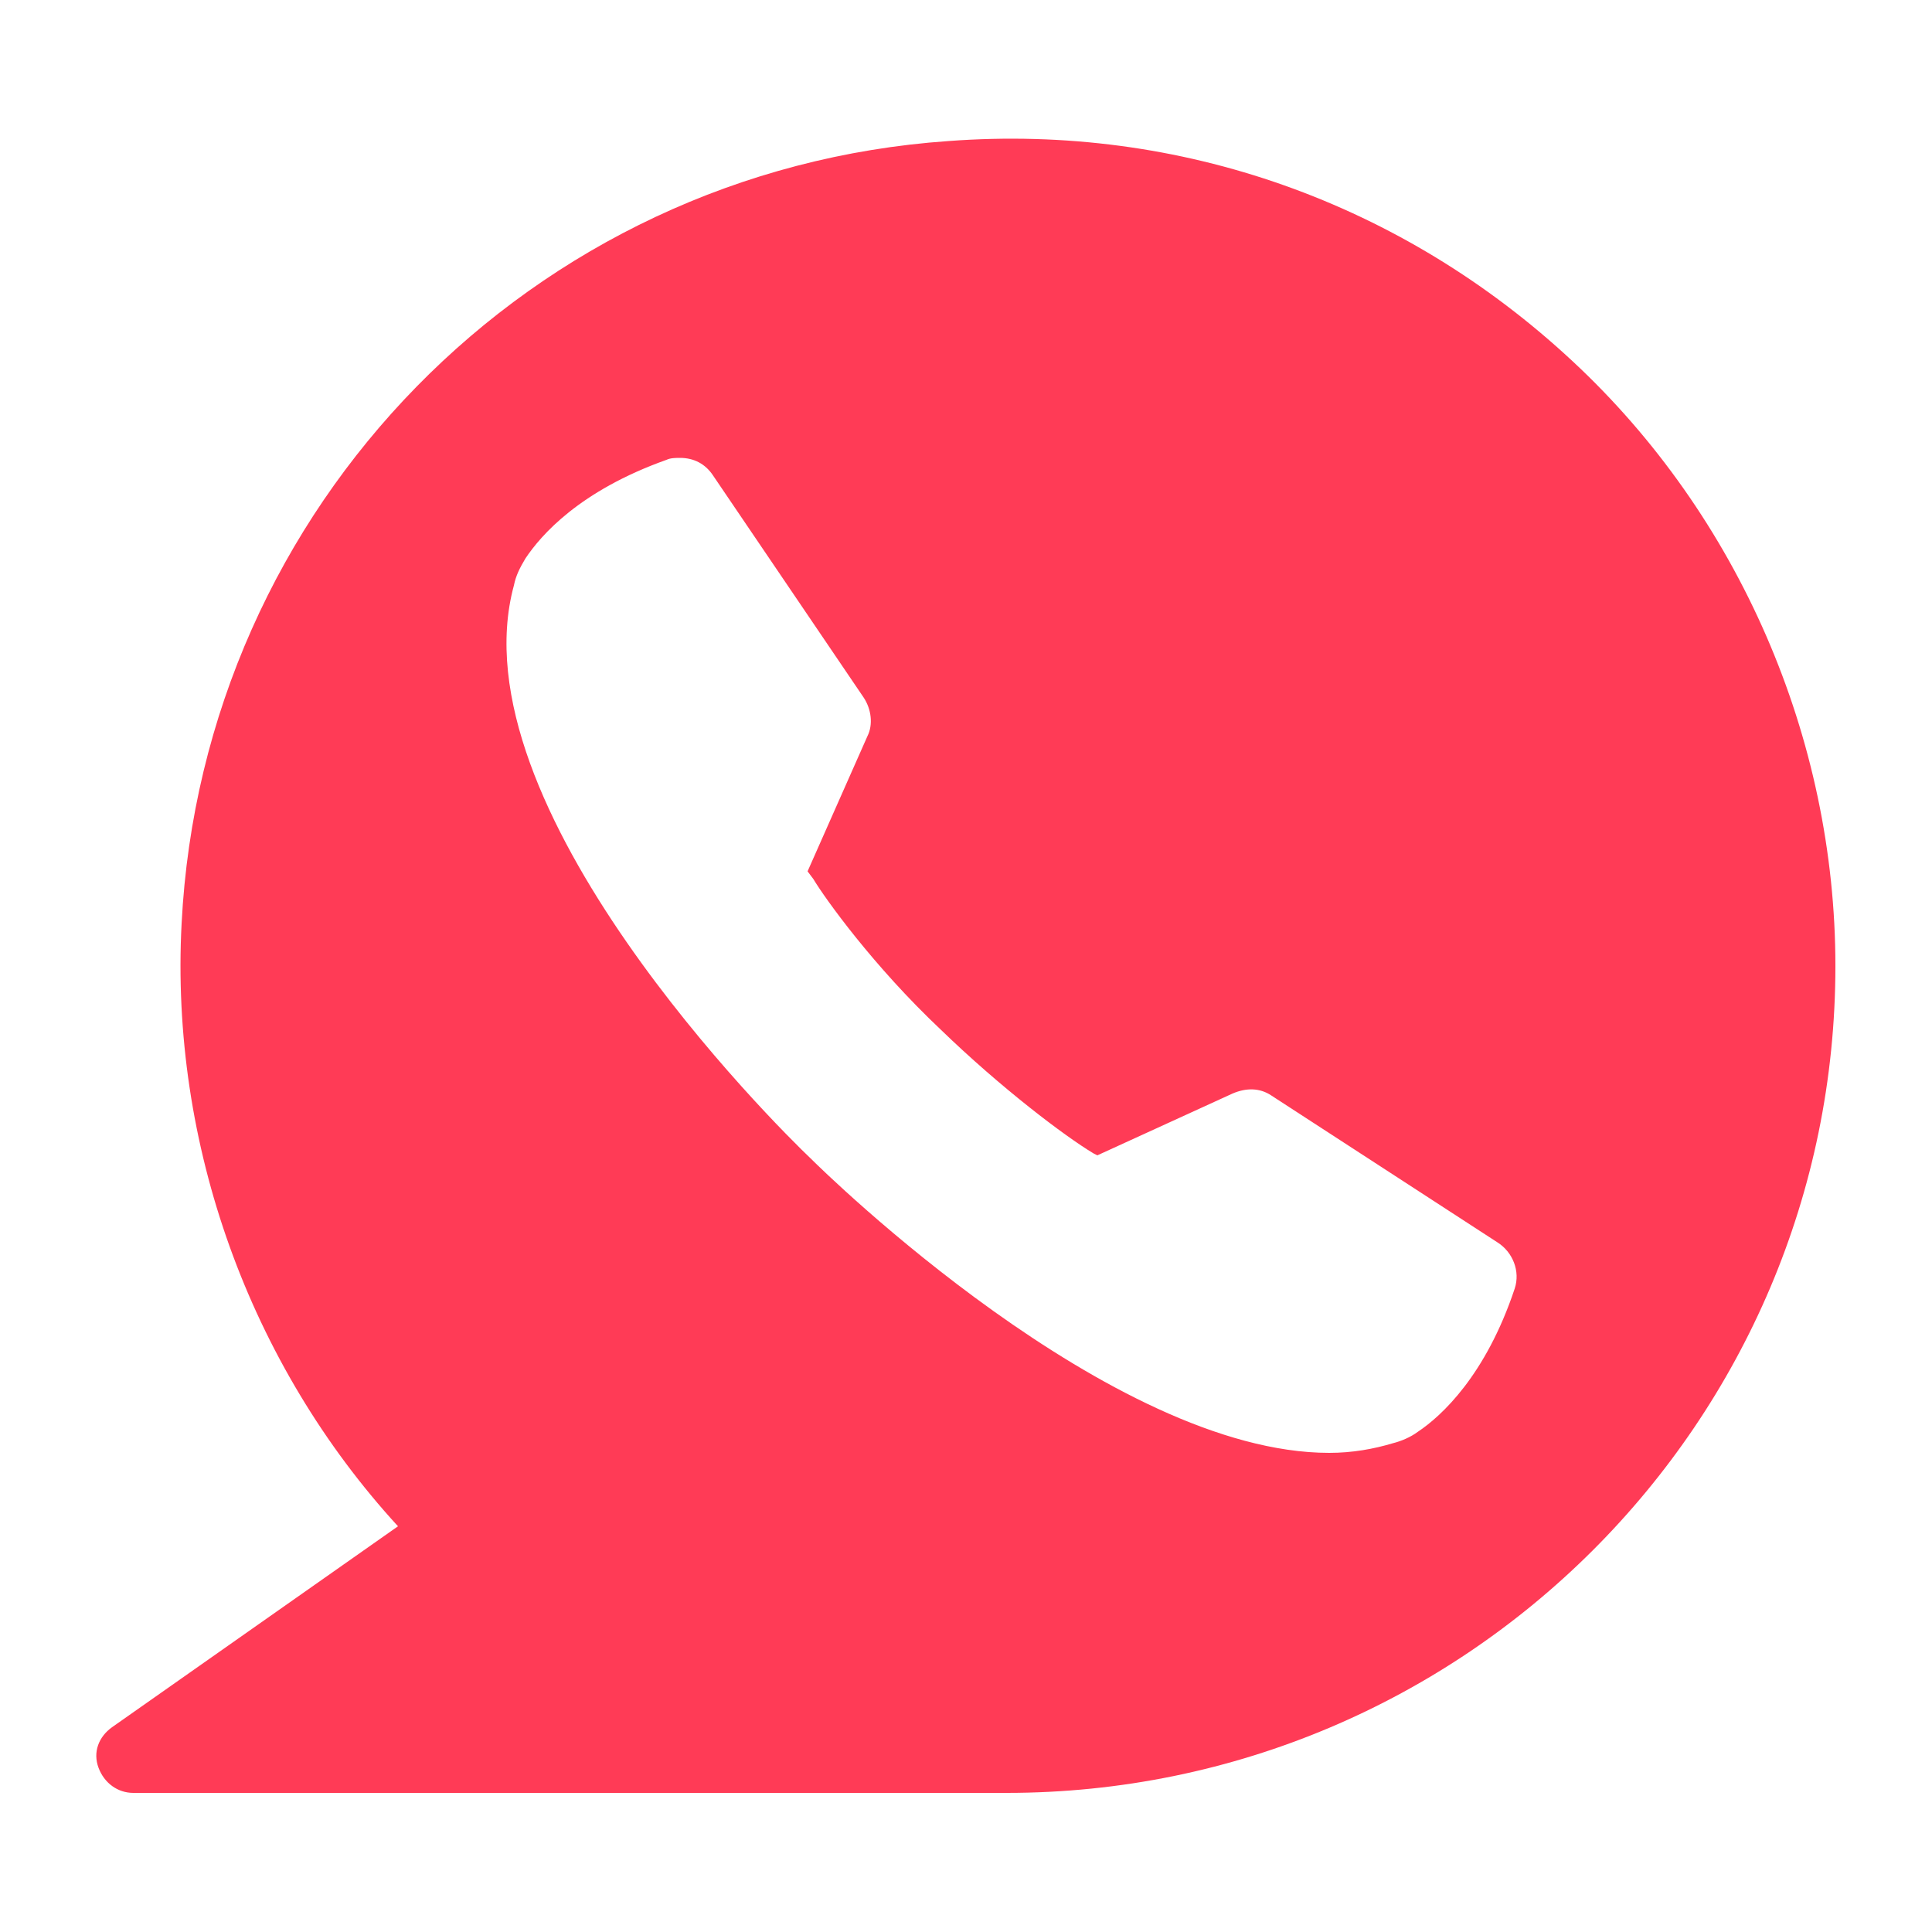 <svg width="26" height="26" viewBox="0 0 26 26" fill="none" xmlns="http://www.w3.org/2000/svg">
<path d="M21.164 4.862C18.876 2.73 15.886 1.664 12.766 1.898C7.15 2.288 2.73 6.812 2.444 12.428C2.288 15.392 3.354 18.356 5.356 20.54L1.508 23.244C1.326 23.374 1.248 23.582 1.326 23.79C1.404 23.998 1.586 24.128 1.794 24.128H13.546C19.708 24.128 24.7 19.136 24.7 13C24.7 9.932 23.4 6.942 21.164 4.862ZM10.946 11.83C11.102 12.09 11.752 13 12.662 13.858C13.468 14.638 14.326 15.288 14.716 15.522L14.768 15.548L16.588 14.716C16.77 14.638 16.952 14.638 17.108 14.742L20.15 16.718C20.358 16.848 20.462 17.108 20.384 17.342C19.994 18.512 19.396 19.058 19.084 19.266C18.98 19.344 18.85 19.396 18.746 19.422C18.486 19.5 18.2 19.552 17.888 19.552C14.95 19.552 11.102 15.782 10.92 15.6C10.426 15.132 6.11 10.842 6.916 7.878C6.942 7.748 6.994 7.644 7.072 7.514C7.28 7.202 7.8 6.604 8.97 6.188C9.022 6.162 9.1 6.162 9.152 6.162C9.334 6.162 9.49 6.24 9.594 6.396L11.622 9.386C11.726 9.542 11.752 9.75 11.674 9.906L10.868 11.726L10.946 11.83Z" fill="#FF3B56"/>
</svg>
